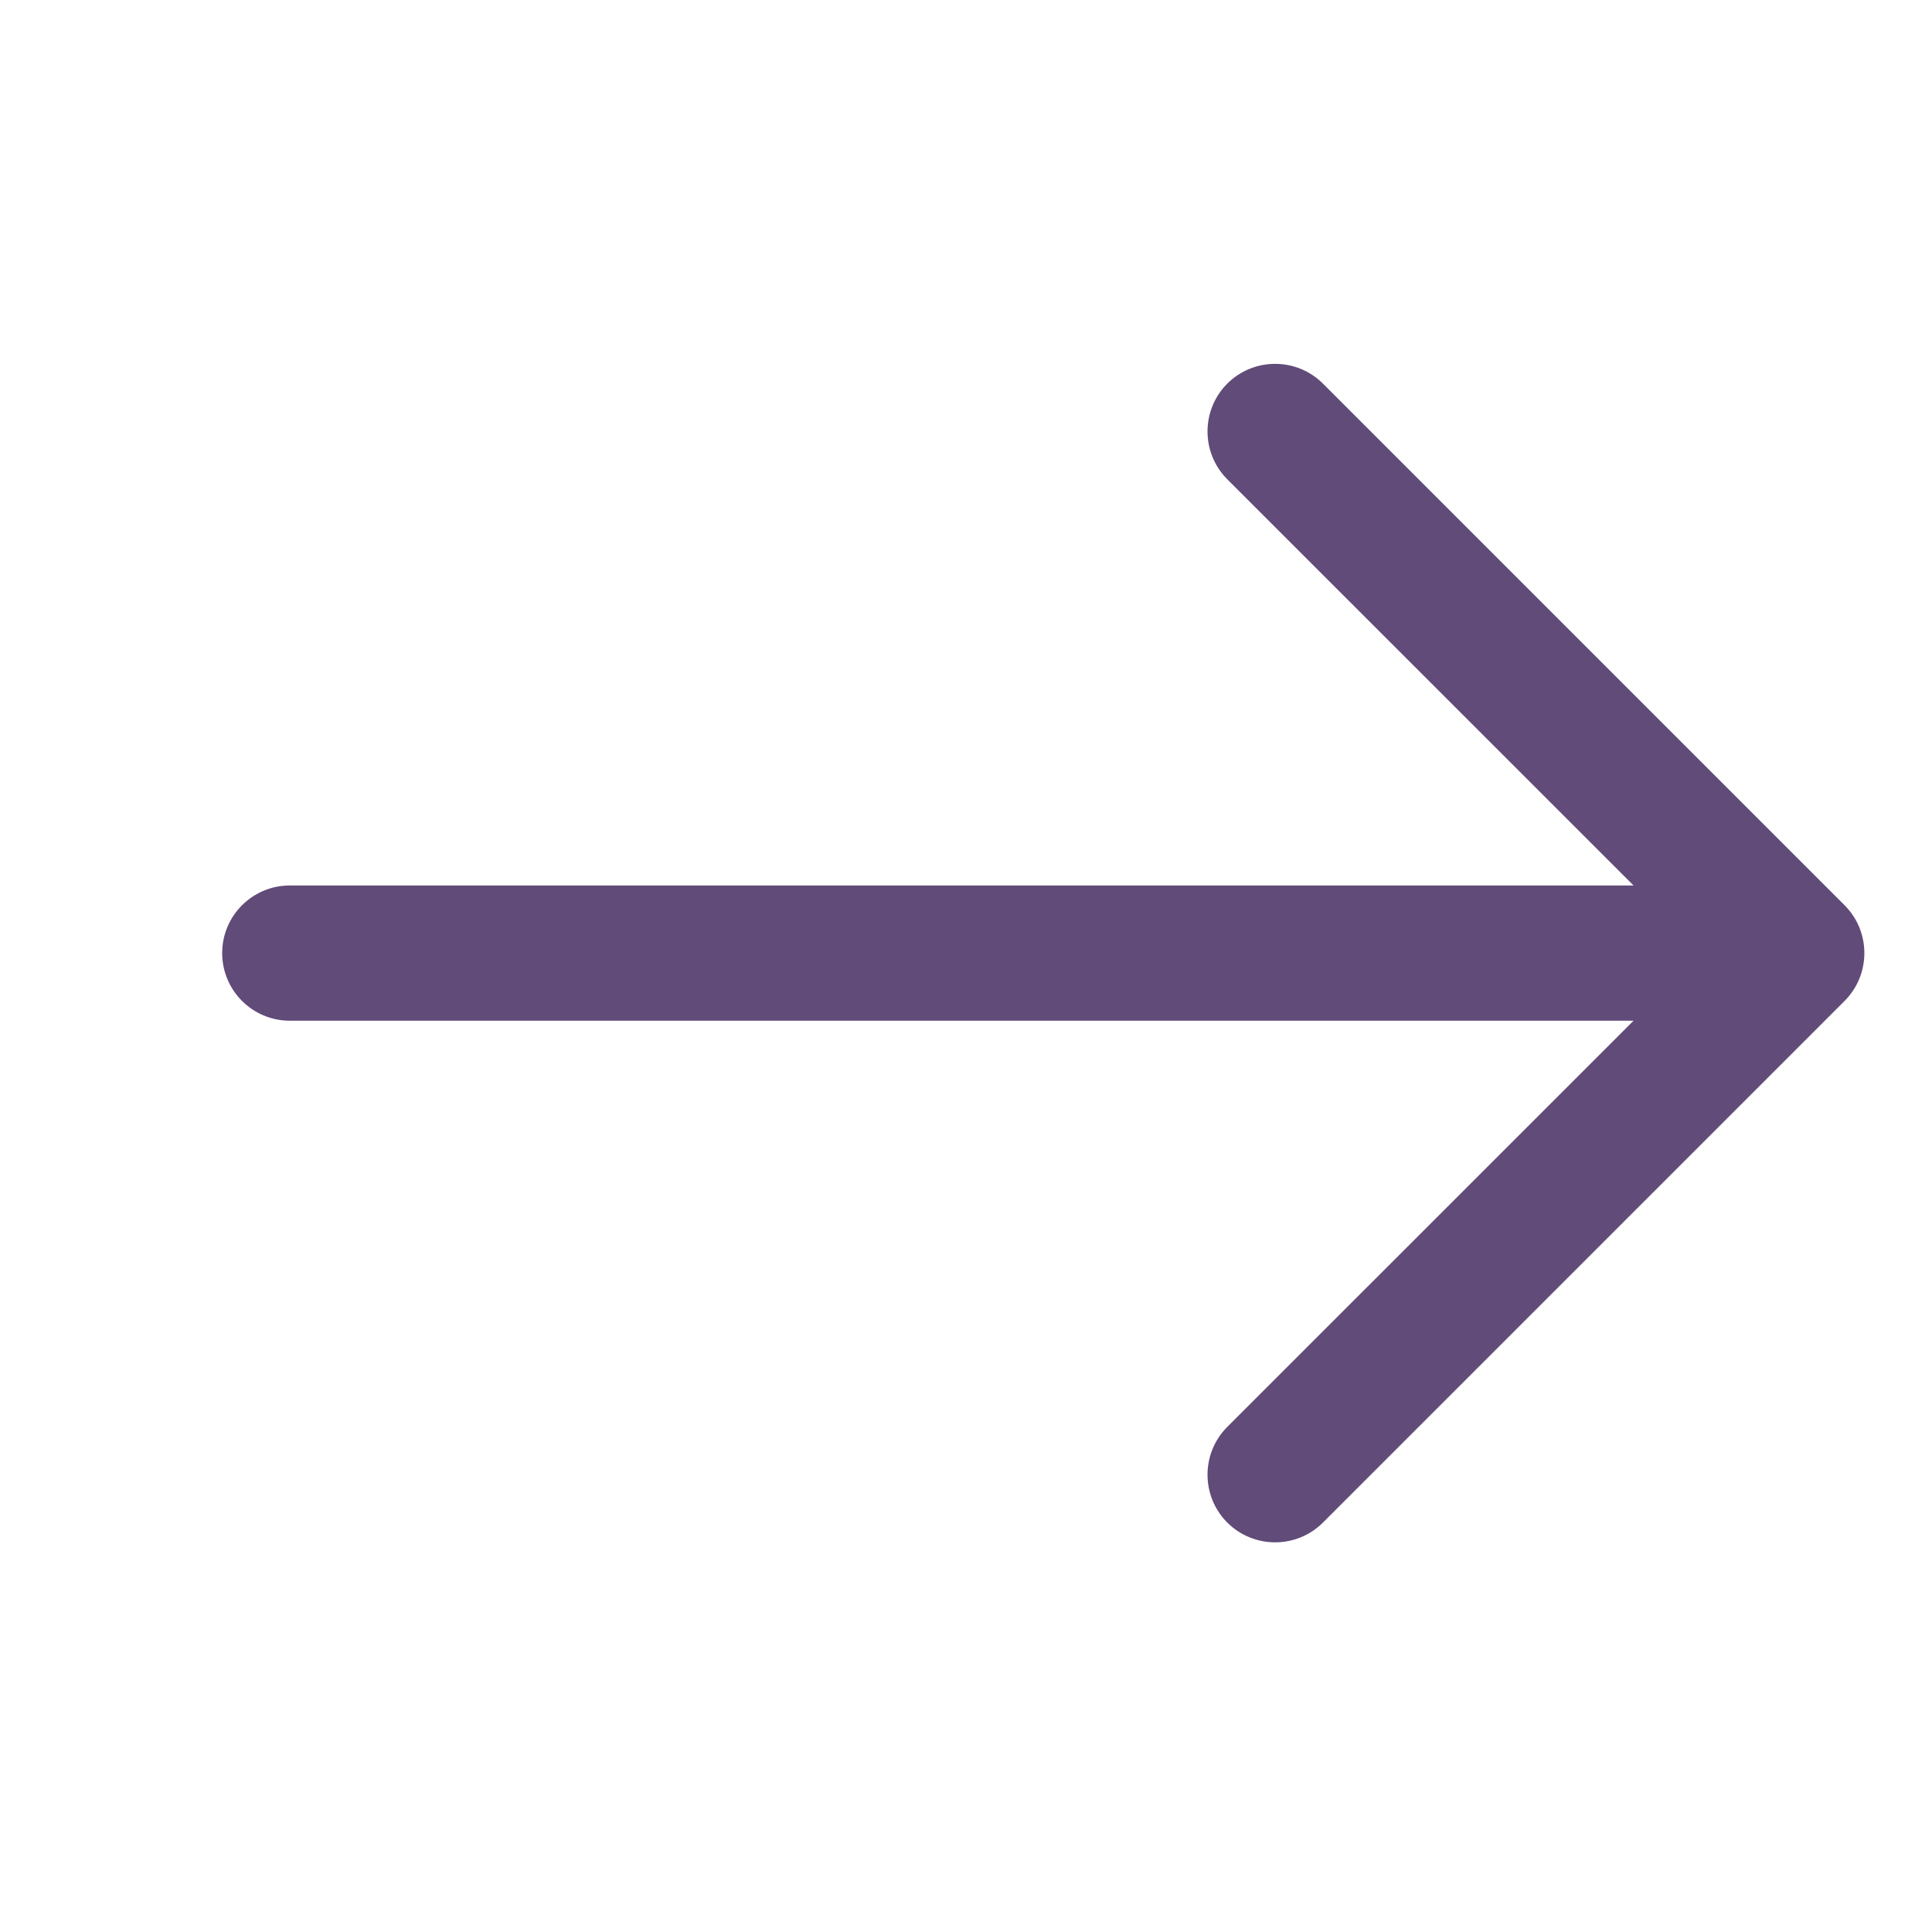 <svg xmlns="http://www.w3.org/2000/svg" width="25" height="25" viewBox="0 0 25 25" fill="none">
<path fill-rule="evenodd" clip-rule="evenodd" d="M17.119 4.964C16.777 4.623 16.223 4.623 15.881 4.964C15.54 5.306 15.54 5.86 15.881 6.202L21.138 11.458H3.75C3.267 11.458 2.875 11.85 2.875 12.333C2.875 12.816 3.267 13.208 3.75 13.208H21.138L15.881 18.464C15.54 18.806 15.54 19.36 15.881 19.702C16.223 20.043 16.777 20.043 17.119 19.702L23.869 12.952C24.21 12.61 24.21 12.056 23.869 11.714L17.119 4.964Z" fill="#614B79"/>
</svg>